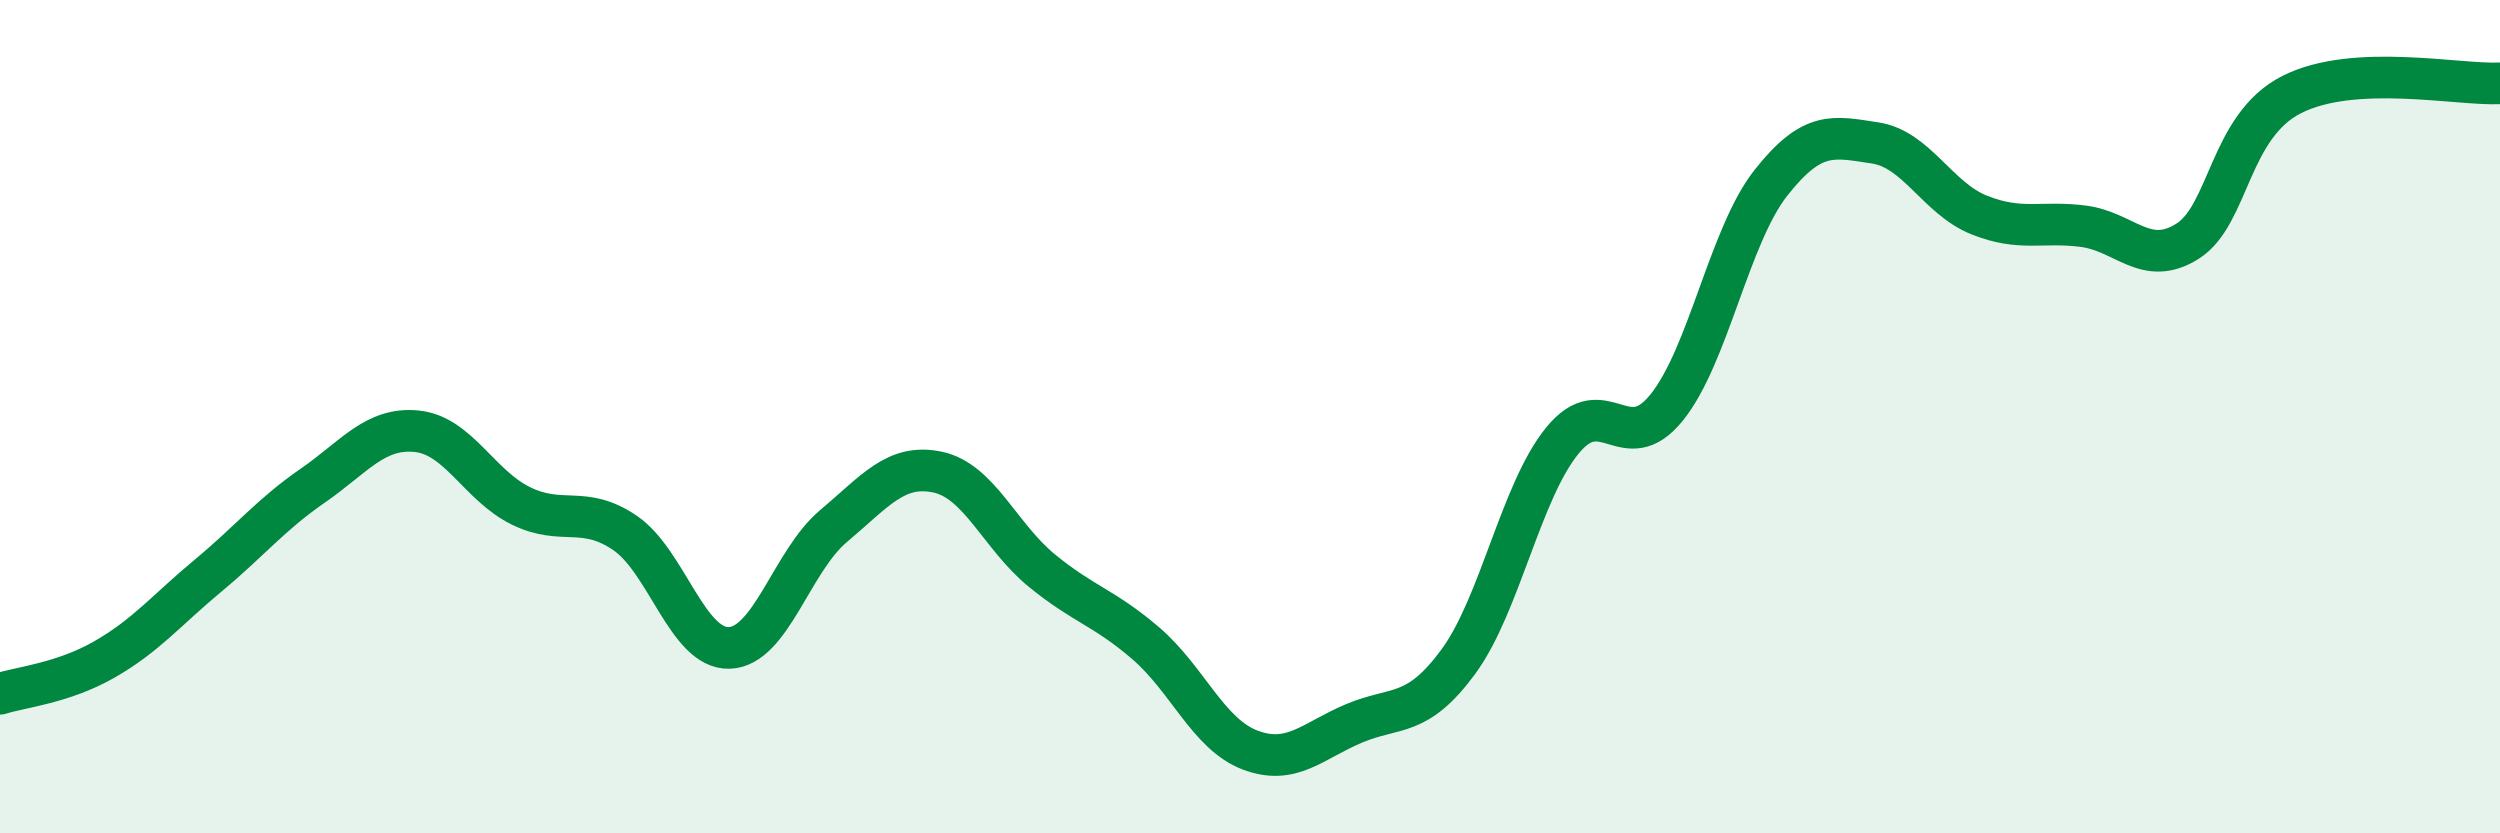 
    <svg width="60" height="20" viewBox="0 0 60 20" xmlns="http://www.w3.org/2000/svg">
      <path
        d="M 0,16.65 C 0.5,16.49 1.5,16.4 2.5,15.83 C 3.5,15.26 4,14.64 5,13.81 C 6,12.98 6.5,12.35 7.5,11.66 C 8.5,10.97 9,10.25 10,10.35 C 11,10.45 11.5,11.65 12.5,12.14 C 13.5,12.63 14,12.11 15,12.79 C 16,13.47 16.5,15.58 17.5,15.55 C 18.5,15.52 19,13.47 20,12.63 C 21,11.79 21.5,11.12 22.5,11.33 C 23.5,11.54 24,12.87 25,13.69 C 26,14.51 26.5,14.58 27.5,15.44 C 28.5,16.3 29,17.62 30,18 C 31,18.38 31.5,17.78 32.5,17.36 C 33.5,16.94 34,17.24 35,15.88 C 36,14.52 36.5,11.79 37.5,10.57 C 38.5,9.35 39,11.02 40,9.78 C 41,8.54 41.5,5.66 42.5,4.39 C 43.5,3.12 44,3.28 45,3.43 C 46,3.58 46.5,4.76 47.5,5.16 C 48.5,5.56 49,5.3 50,5.43 C 51,5.56 51.5,6.42 52.5,5.79 C 53.5,5.16 53.5,3.03 55,2.27 C 56.5,1.51 59,2.05 60,2L60 20L0 20Z"
        fill="#008740"
        opacity="0.1"
        stroke-linecap="round"
        stroke-linejoin="round"
      />
      <path
        d="M 0,16.65 C 0.5,16.49 1.5,16.4 2.5,15.83 C 3.5,15.26 4,14.64 5,13.81 C 6,12.98 6.5,12.35 7.5,11.66 C 8.5,10.97 9,10.25 10,10.35 C 11,10.45 11.5,11.65 12.5,12.14 C 13.5,12.63 14,12.11 15,12.79 C 16,13.47 16.5,15.58 17.5,15.55 C 18.5,15.52 19,13.47 20,12.63 C 21,11.79 21.5,11.12 22.5,11.33 C 23.5,11.54 24,12.87 25,13.69 C 26,14.51 26.5,14.58 27.5,15.44 C 28.5,16.3 29,17.62 30,18 C 31,18.38 31.5,17.78 32.5,17.36 C 33.5,16.94 34,17.24 35,15.88 C 36,14.52 36.5,11.79 37.5,10.57 C 38.5,9.35 39,11.02 40,9.78 C 41,8.54 41.5,5.66 42.5,4.39 C 43.5,3.12 44,3.28 45,3.43 C 46,3.58 46.5,4.76 47.5,5.16 C 48.5,5.56 49,5.3 50,5.43 C 51,5.56 51.5,6.42 52.5,5.79 C 53.5,5.16 53.5,3.03 55,2.27 C 56.5,1.51 59,2.05 60,2"
        stroke="#008740"
        stroke-width="1"
        fill="none"
        stroke-linecap="round"
        stroke-linejoin="round"
      />
    </svg>
  